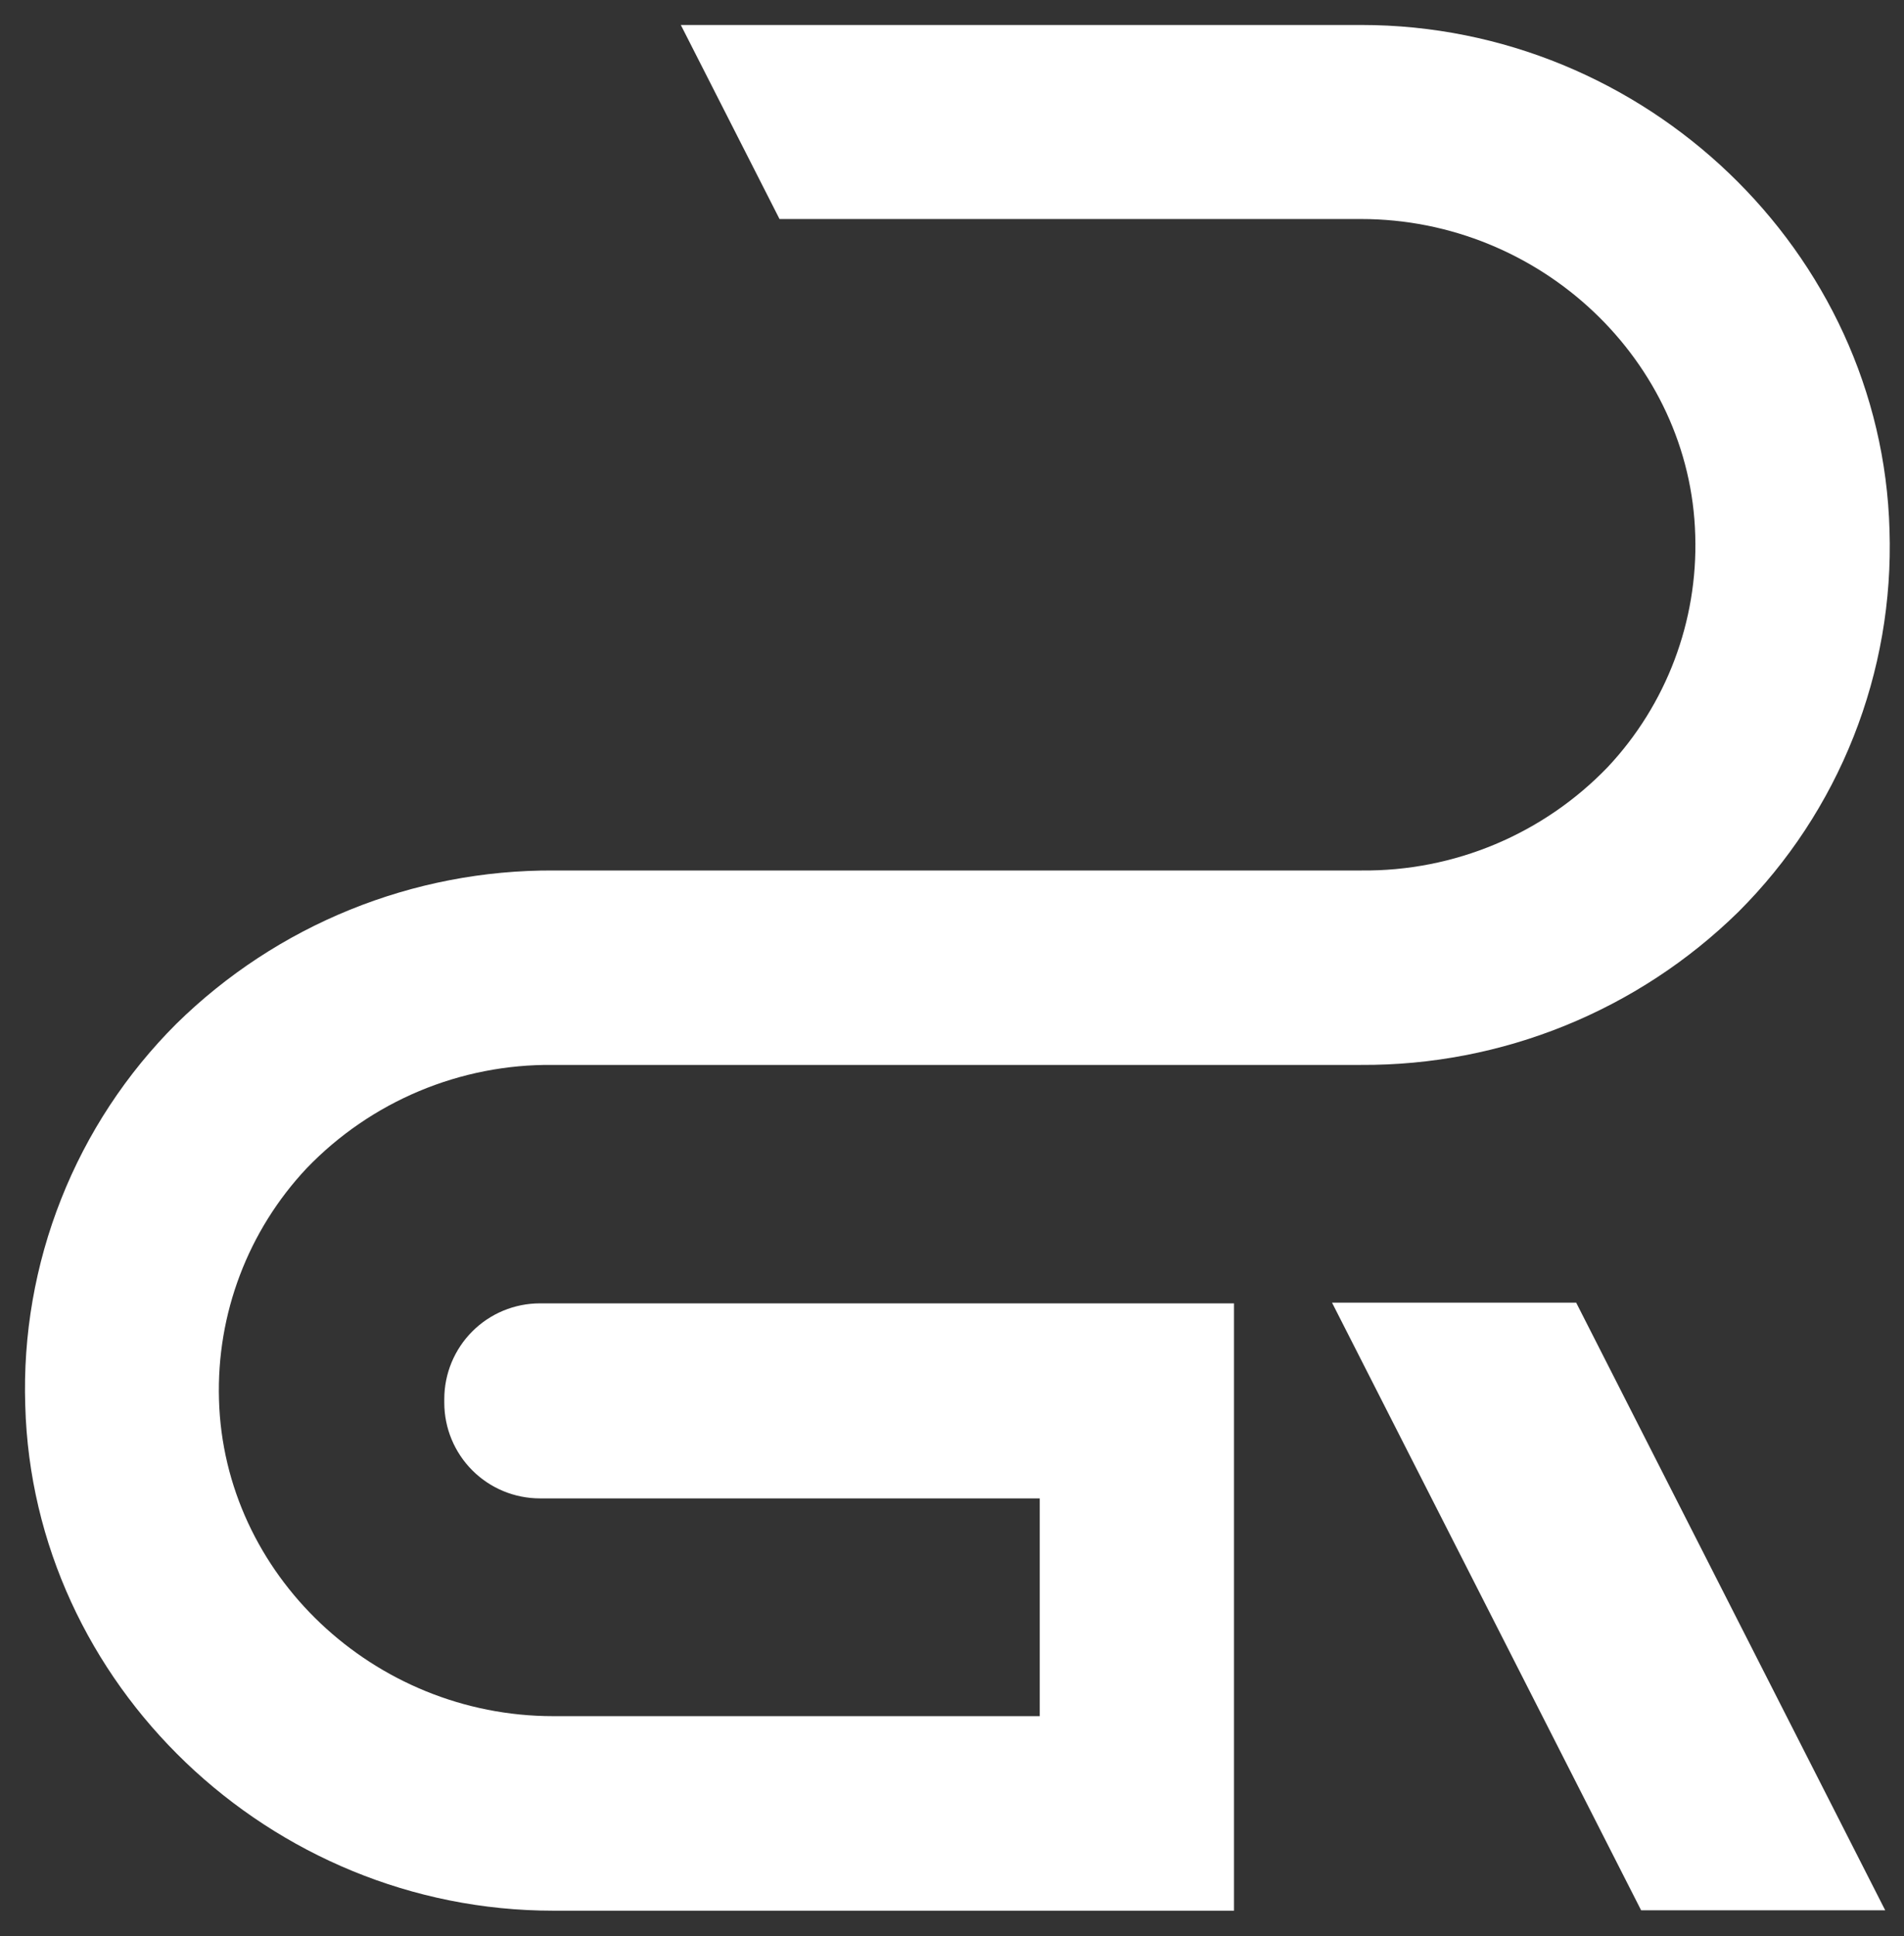 <svg width="61" height="62" viewBox="0 0 61 62" fill="none" xmlns="http://www.w3.org/2000/svg">
  <rect x="0" y="0" width="61" height="62" fill="#333333" stroke="none"/>
  <path d="M42.675 41.717L52.578 61.177H60.398L50.497 41.717H42.675Z" fill="white"/>
  <path d="M14.234 44.805V44.924C14.235 45.736 14.558 46.514 15.132 47.088C15.706 47.663 16.485 47.985 17.296 47.986H33.311V54.96H17.724C11.973 54.96 7.171 50.415 7.016 44.824C6.934 42.077 7.946 39.409 9.831 37.407C10.85 36.349 12.075 35.51 13.43 34.942C14.785 34.374 16.242 34.089 17.711 34.104H43.591C48.115 34.132 52.466 32.37 55.695 29.202C57.296 27.605 58.551 25.695 59.384 23.593C60.217 21.49 60.609 19.239 60.536 16.979C60.291 8.06 52.7 0.8 43.617 0.8H21.812L24.974 7.014H43.604C49.355 7.014 54.161 11.562 54.312 17.149C54.397 19.897 53.387 22.567 51.504 24.57C50.485 25.628 49.261 26.467 47.907 27.036C46.552 27.605 45.096 27.891 43.627 27.877H17.75C13.226 27.852 8.876 29.617 5.649 32.788C4.048 34.385 2.792 36.294 1.96 38.397C1.127 40.499 0.735 42.751 0.809 45.011C1.053 53.93 8.644 61.19 17.727 61.19H39.535V41.74H17.296C16.485 41.741 15.706 42.063 15.132 42.638C14.558 43.212 14.235 43.99 14.234 44.802" fill="white"/>
</svg>
